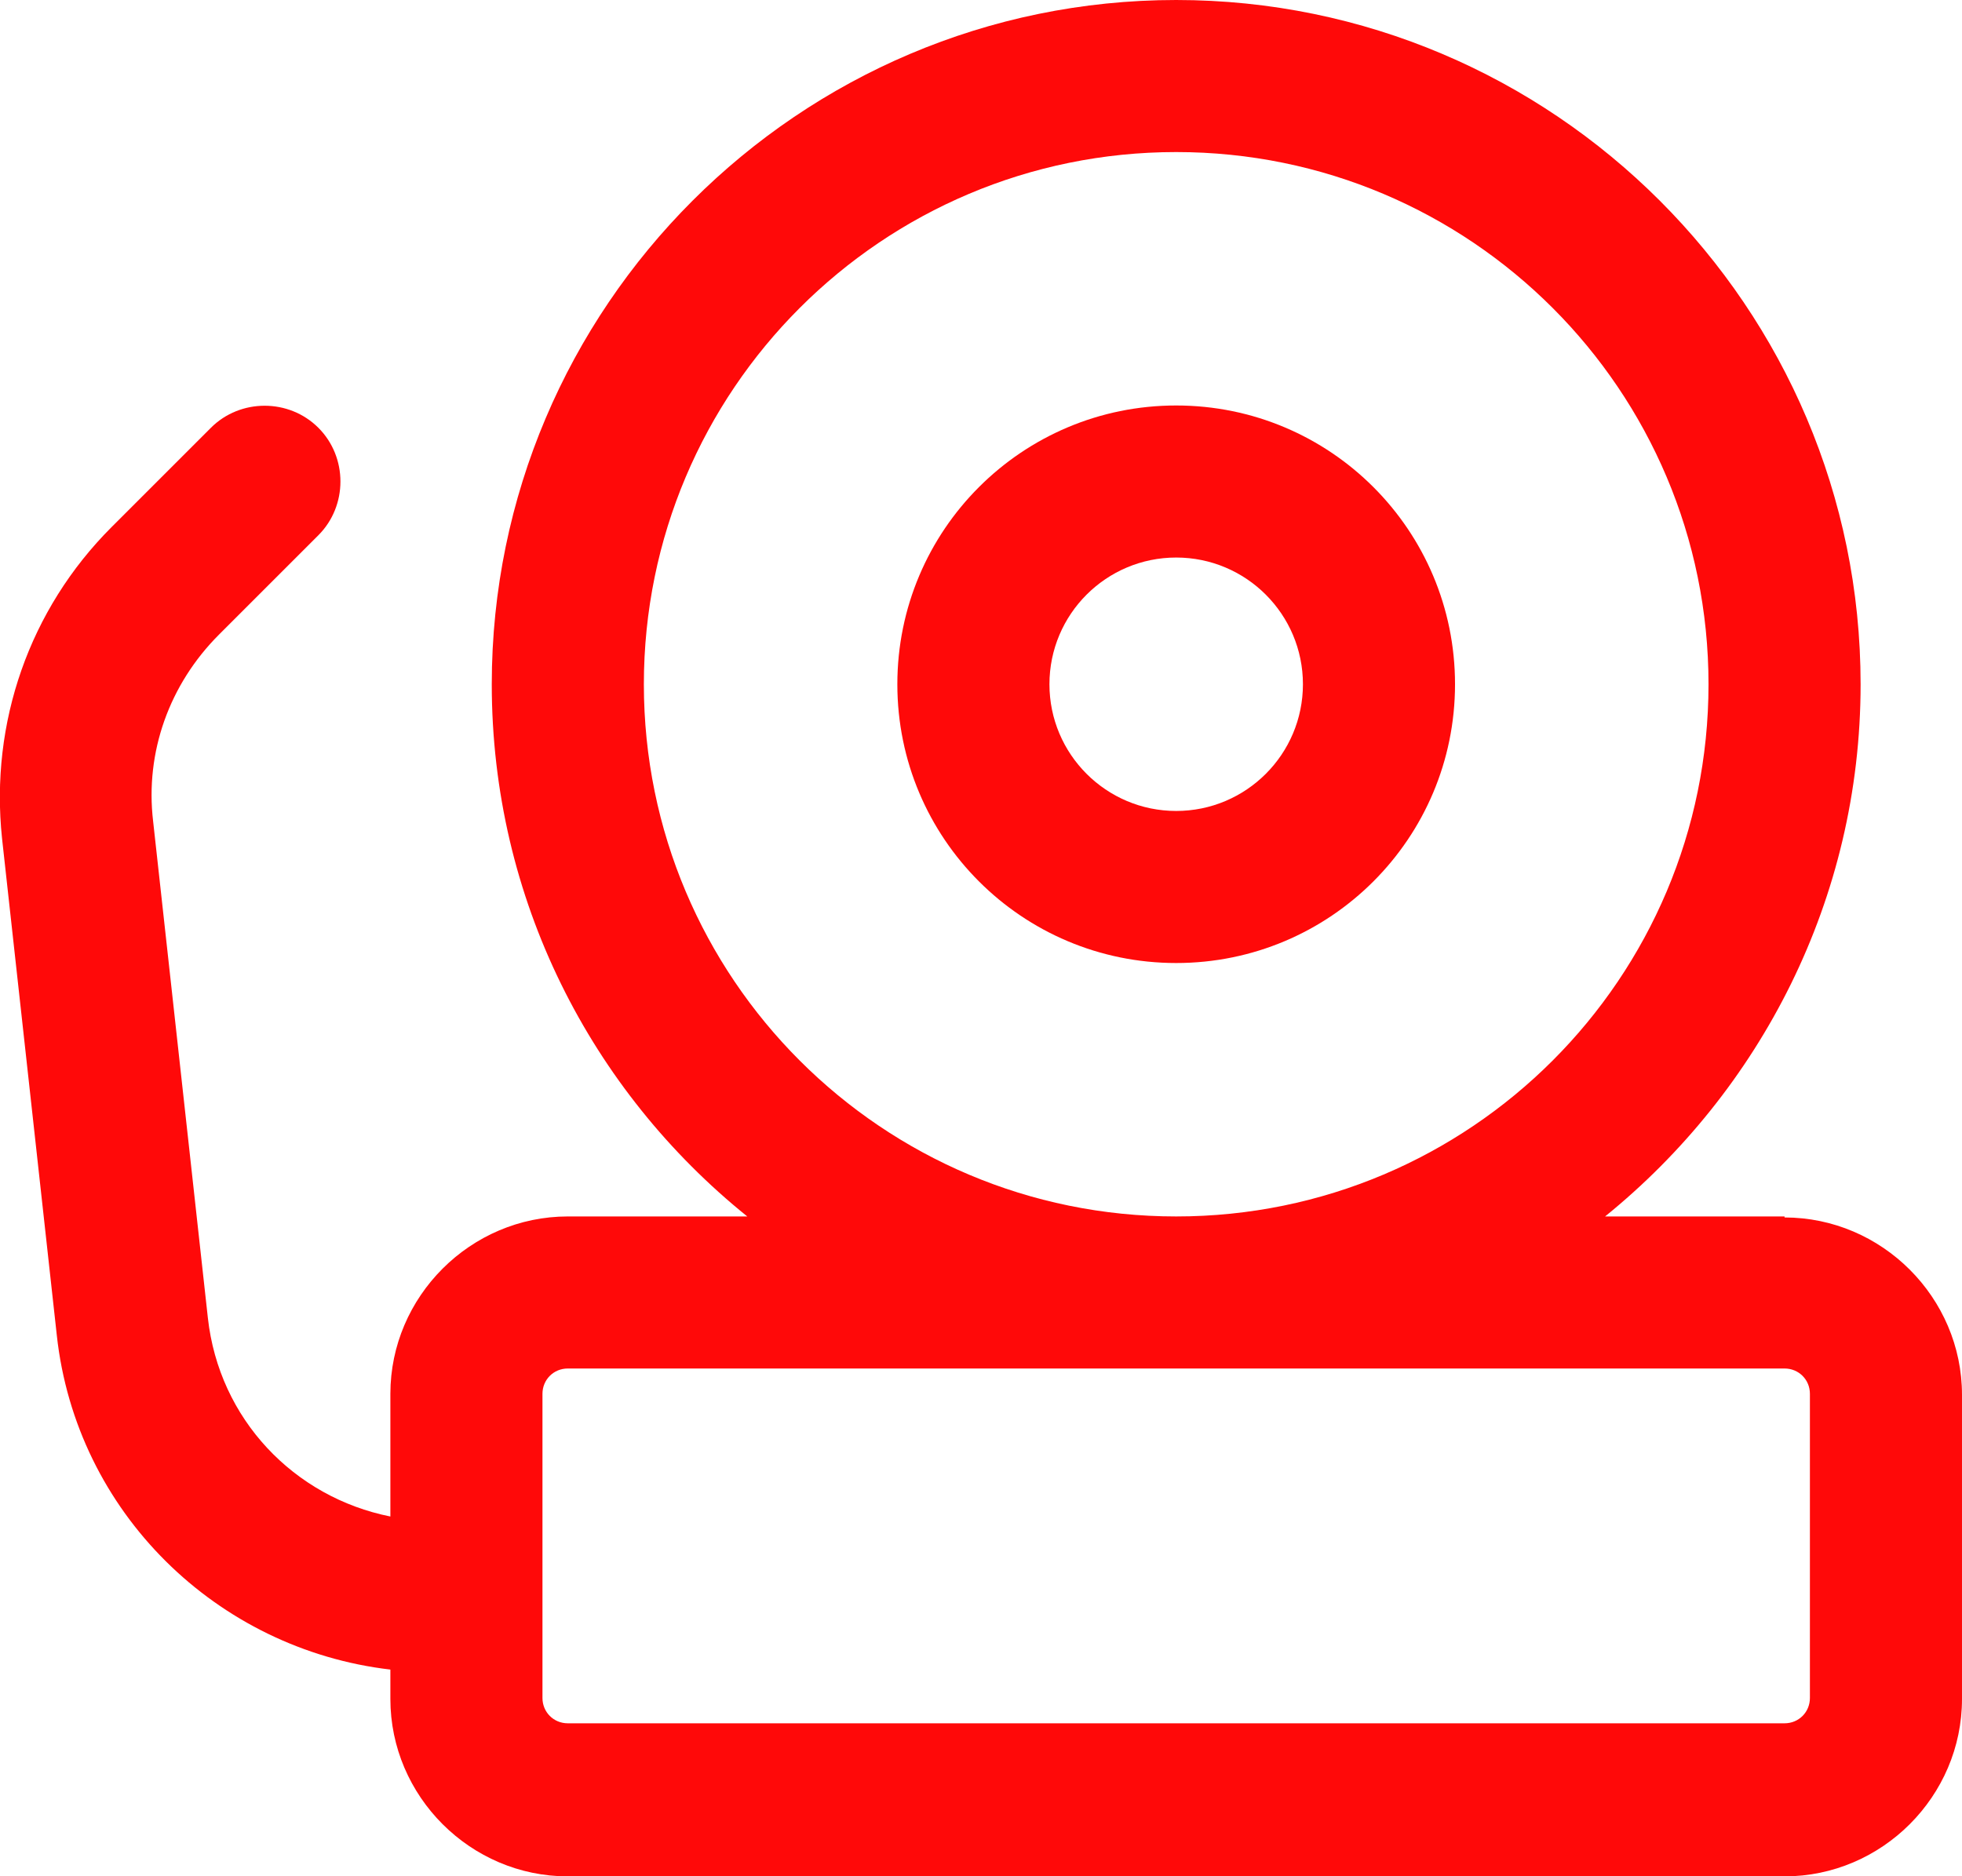 <?xml version="1.0" encoding="UTF-8"?>
<svg id="Layer_2" data-name="Layer 2" xmlns="http://www.w3.org/2000/svg" viewBox="0 0 19.35 18.51">
  <defs>
    <style>
      .cls-1 {
        fill: #ff0909;
      }
    </style>
  </defs>
  <g id="Layer_1-2" data-name="Layer 1">
    <g>
      <path class="cls-1" d="M17.6,12h-1.77c1.53-1.24,2.52-3.13,2.52-5.25,0-3.72-3.03-6.75-6.75-6.75s-6.75,3.03-6.75,6.75c0,2.12.98,4.01,2.52,5.25h-1.77c-.96,0-1.75.79-1.75,1.75v1.21c-.95-.19-1.69-.96-1.8-1.96l-.54-4.9c-.08-.68.16-1.35.65-1.84l.98-.98c.29-.29.29-.77,0-1.06s-.77-.29-1.06,0l-.98.98C.29,6.01-.1,7.13.02,8.27l.54,4.9c.19,1.75,1.58,3.1,3.29,3.3v.29c0,.96.79,1.75,1.75,1.75h12c.96,0,1.75-.79,1.75-1.75v-3c0-.96-.79-1.75-1.75-1.75h0ZM6.35,6.75c0-2.9,2.35-5.25,5.25-5.25s5.25,2.35,5.25,5.25-2.35,5.25-5.25,5.25-5.25-2.35-5.25-5.25ZM17.85,16.75c0,.14-.11.25-.25.25H5.6c-.14,0-.25-.11-.25-.25v-3c0-.14.11-.25.25-.25h12c.14,0,.25.11.25.25v3Z"/>
      <path class="cls-1" d="M11.6,4c-1.52,0-2.75,1.23-2.75,2.75s1.23,2.75,2.75,2.75,2.75-1.23,2.75-2.75-1.23-2.75-2.75-2.75ZM11.6,8c-.69,0-1.25-.56-1.25-1.25s.56-1.25,1.25-1.25,1.25.56,1.25,1.25-.56,1.25-1.25,1.25Z"/>
    </g>
  </g>
</svg>